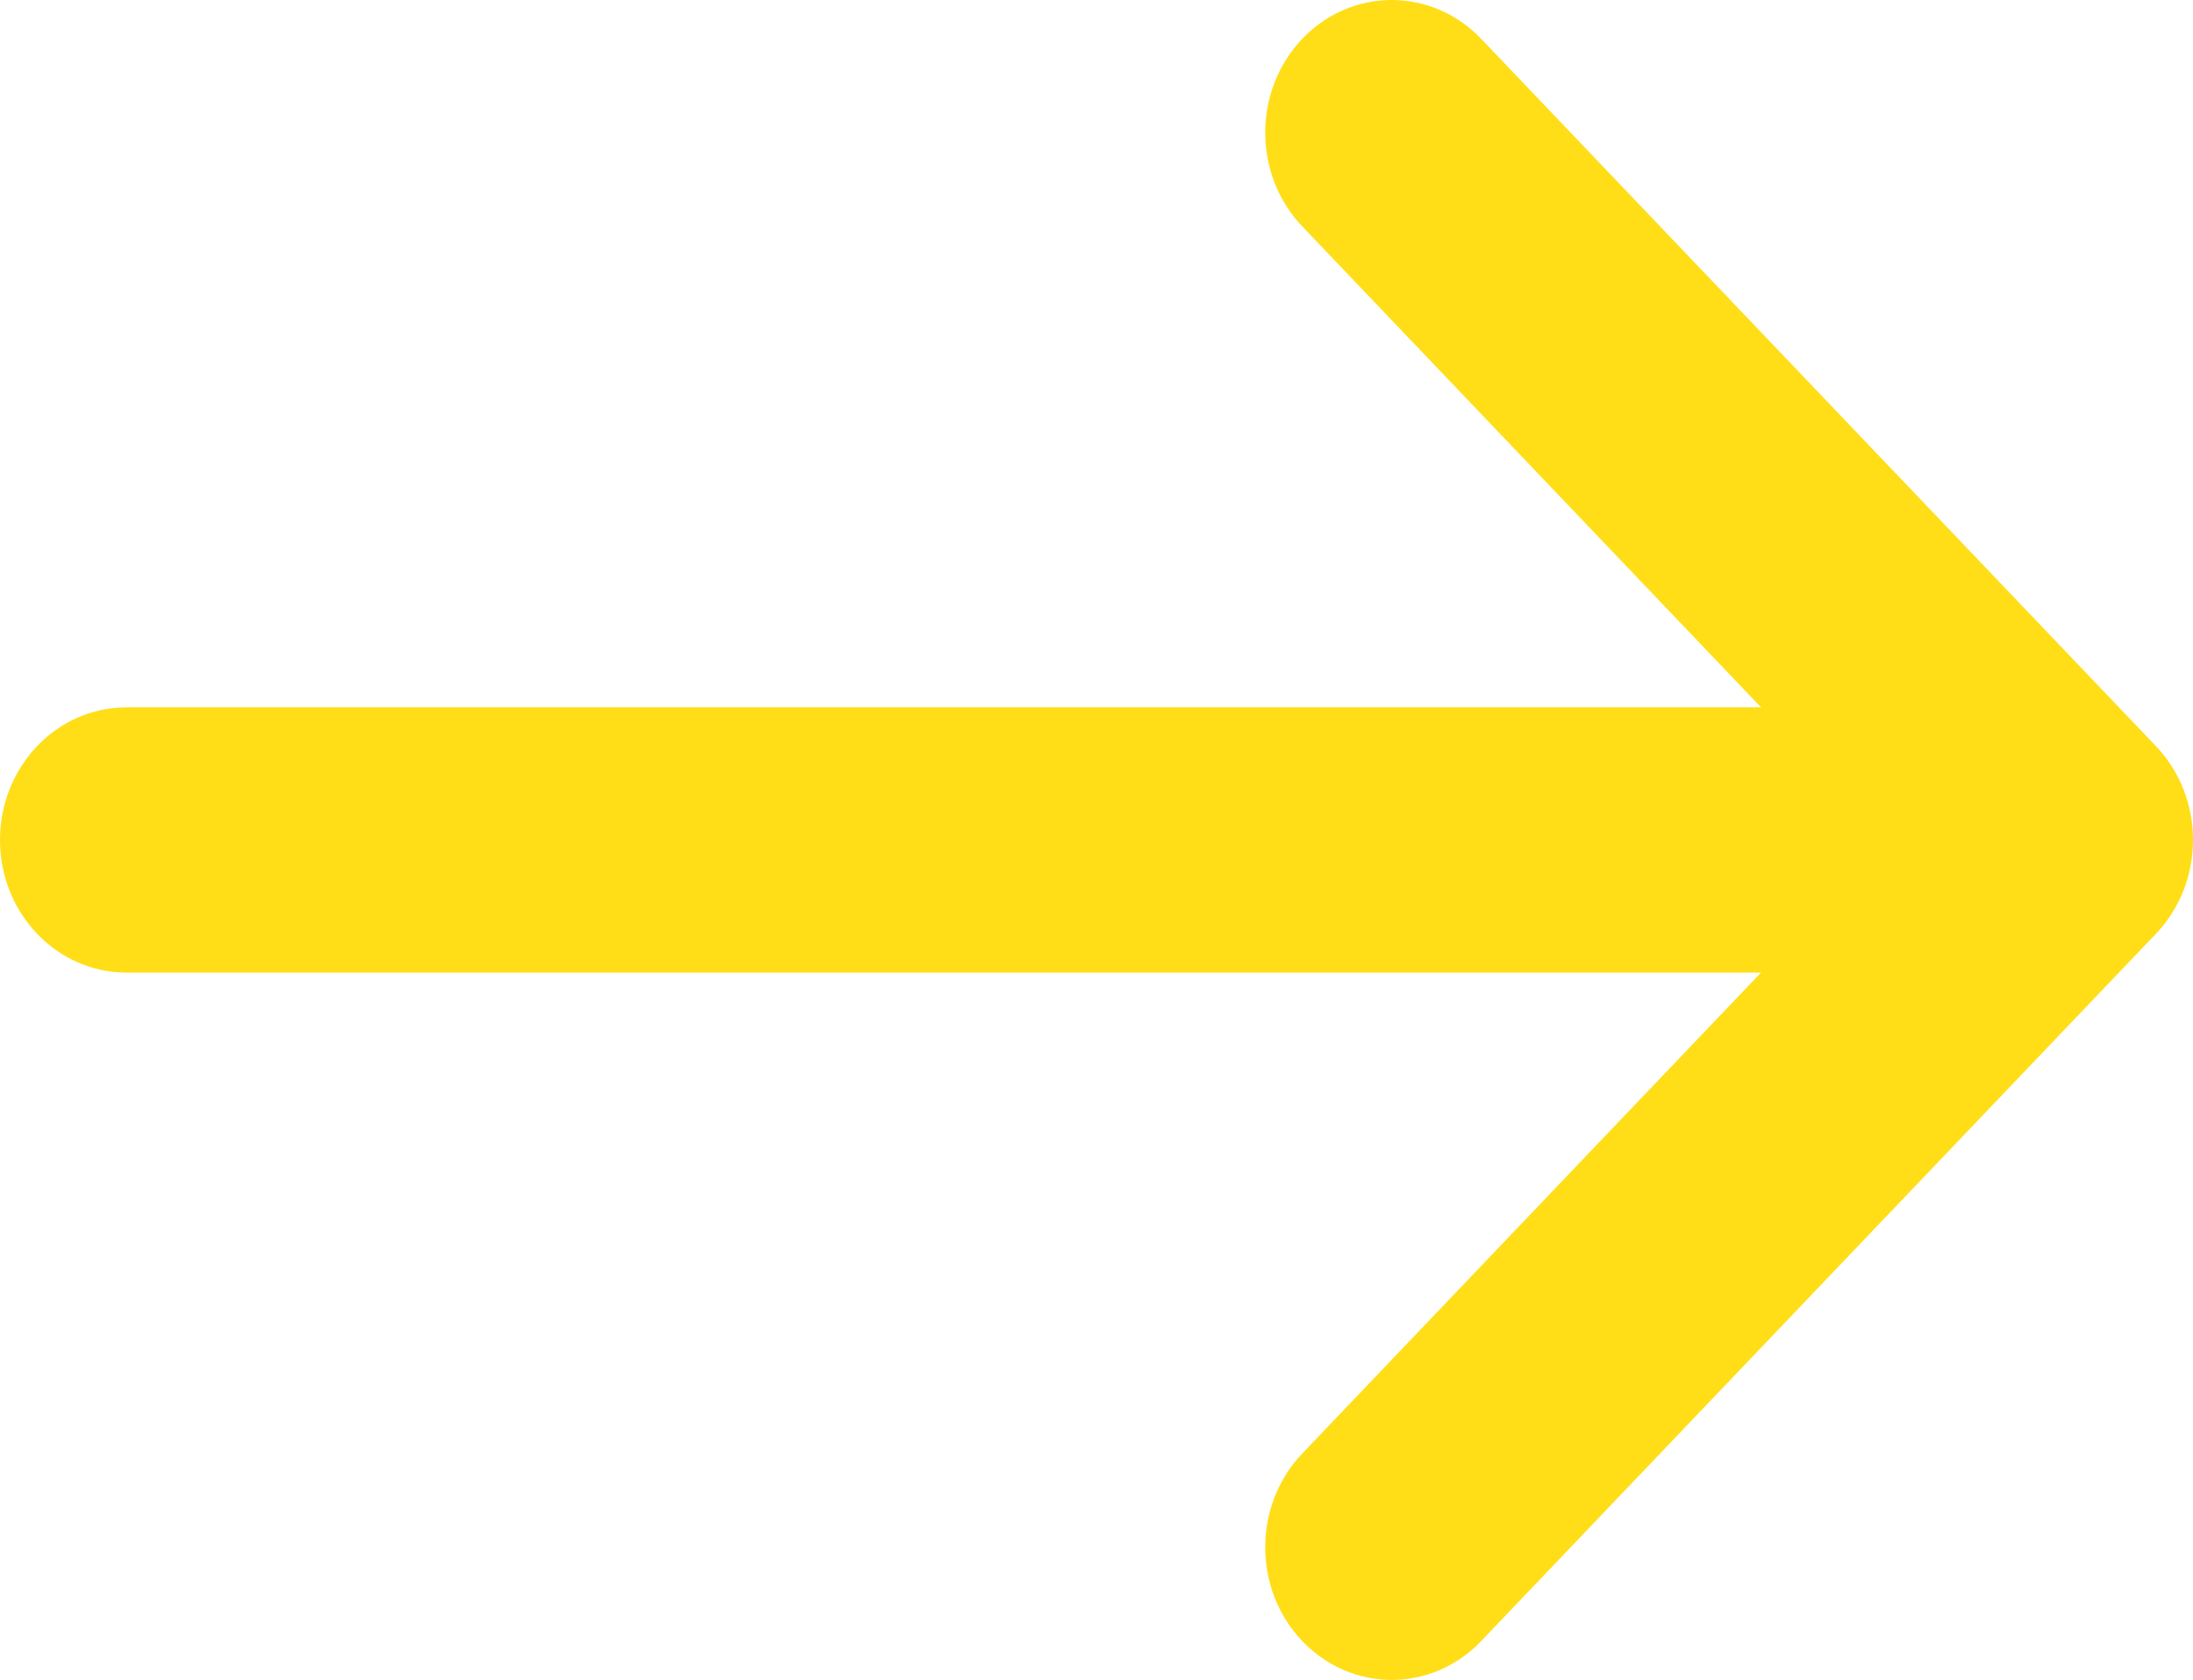 <svg xmlns="http://www.w3.org/2000/svg" width="47" height="36" viewBox="0 0 47 36" fill="none"><path id="Icon" d="M27.91 4.852C26.851 3.742 26.851 1.942 27.91 0.832C28.968 -0.277 30.685 -0.277 31.744 0.832L46.206 15.99C47.265 17.1 47.265 18.9 46.206 20.01L31.744 35.168C30.685 36.278 28.968 36.278 27.91 35.168C26.851 34.058 26.851 32.258 27.91 31.148L37.742 20.842H2.712C1.214 20.842 0 19.57 0 18C0 16.43 1.214 15.158 2.712 15.158H37.742L27.91 4.852Z" fill="#FFDE17"></path></svg>